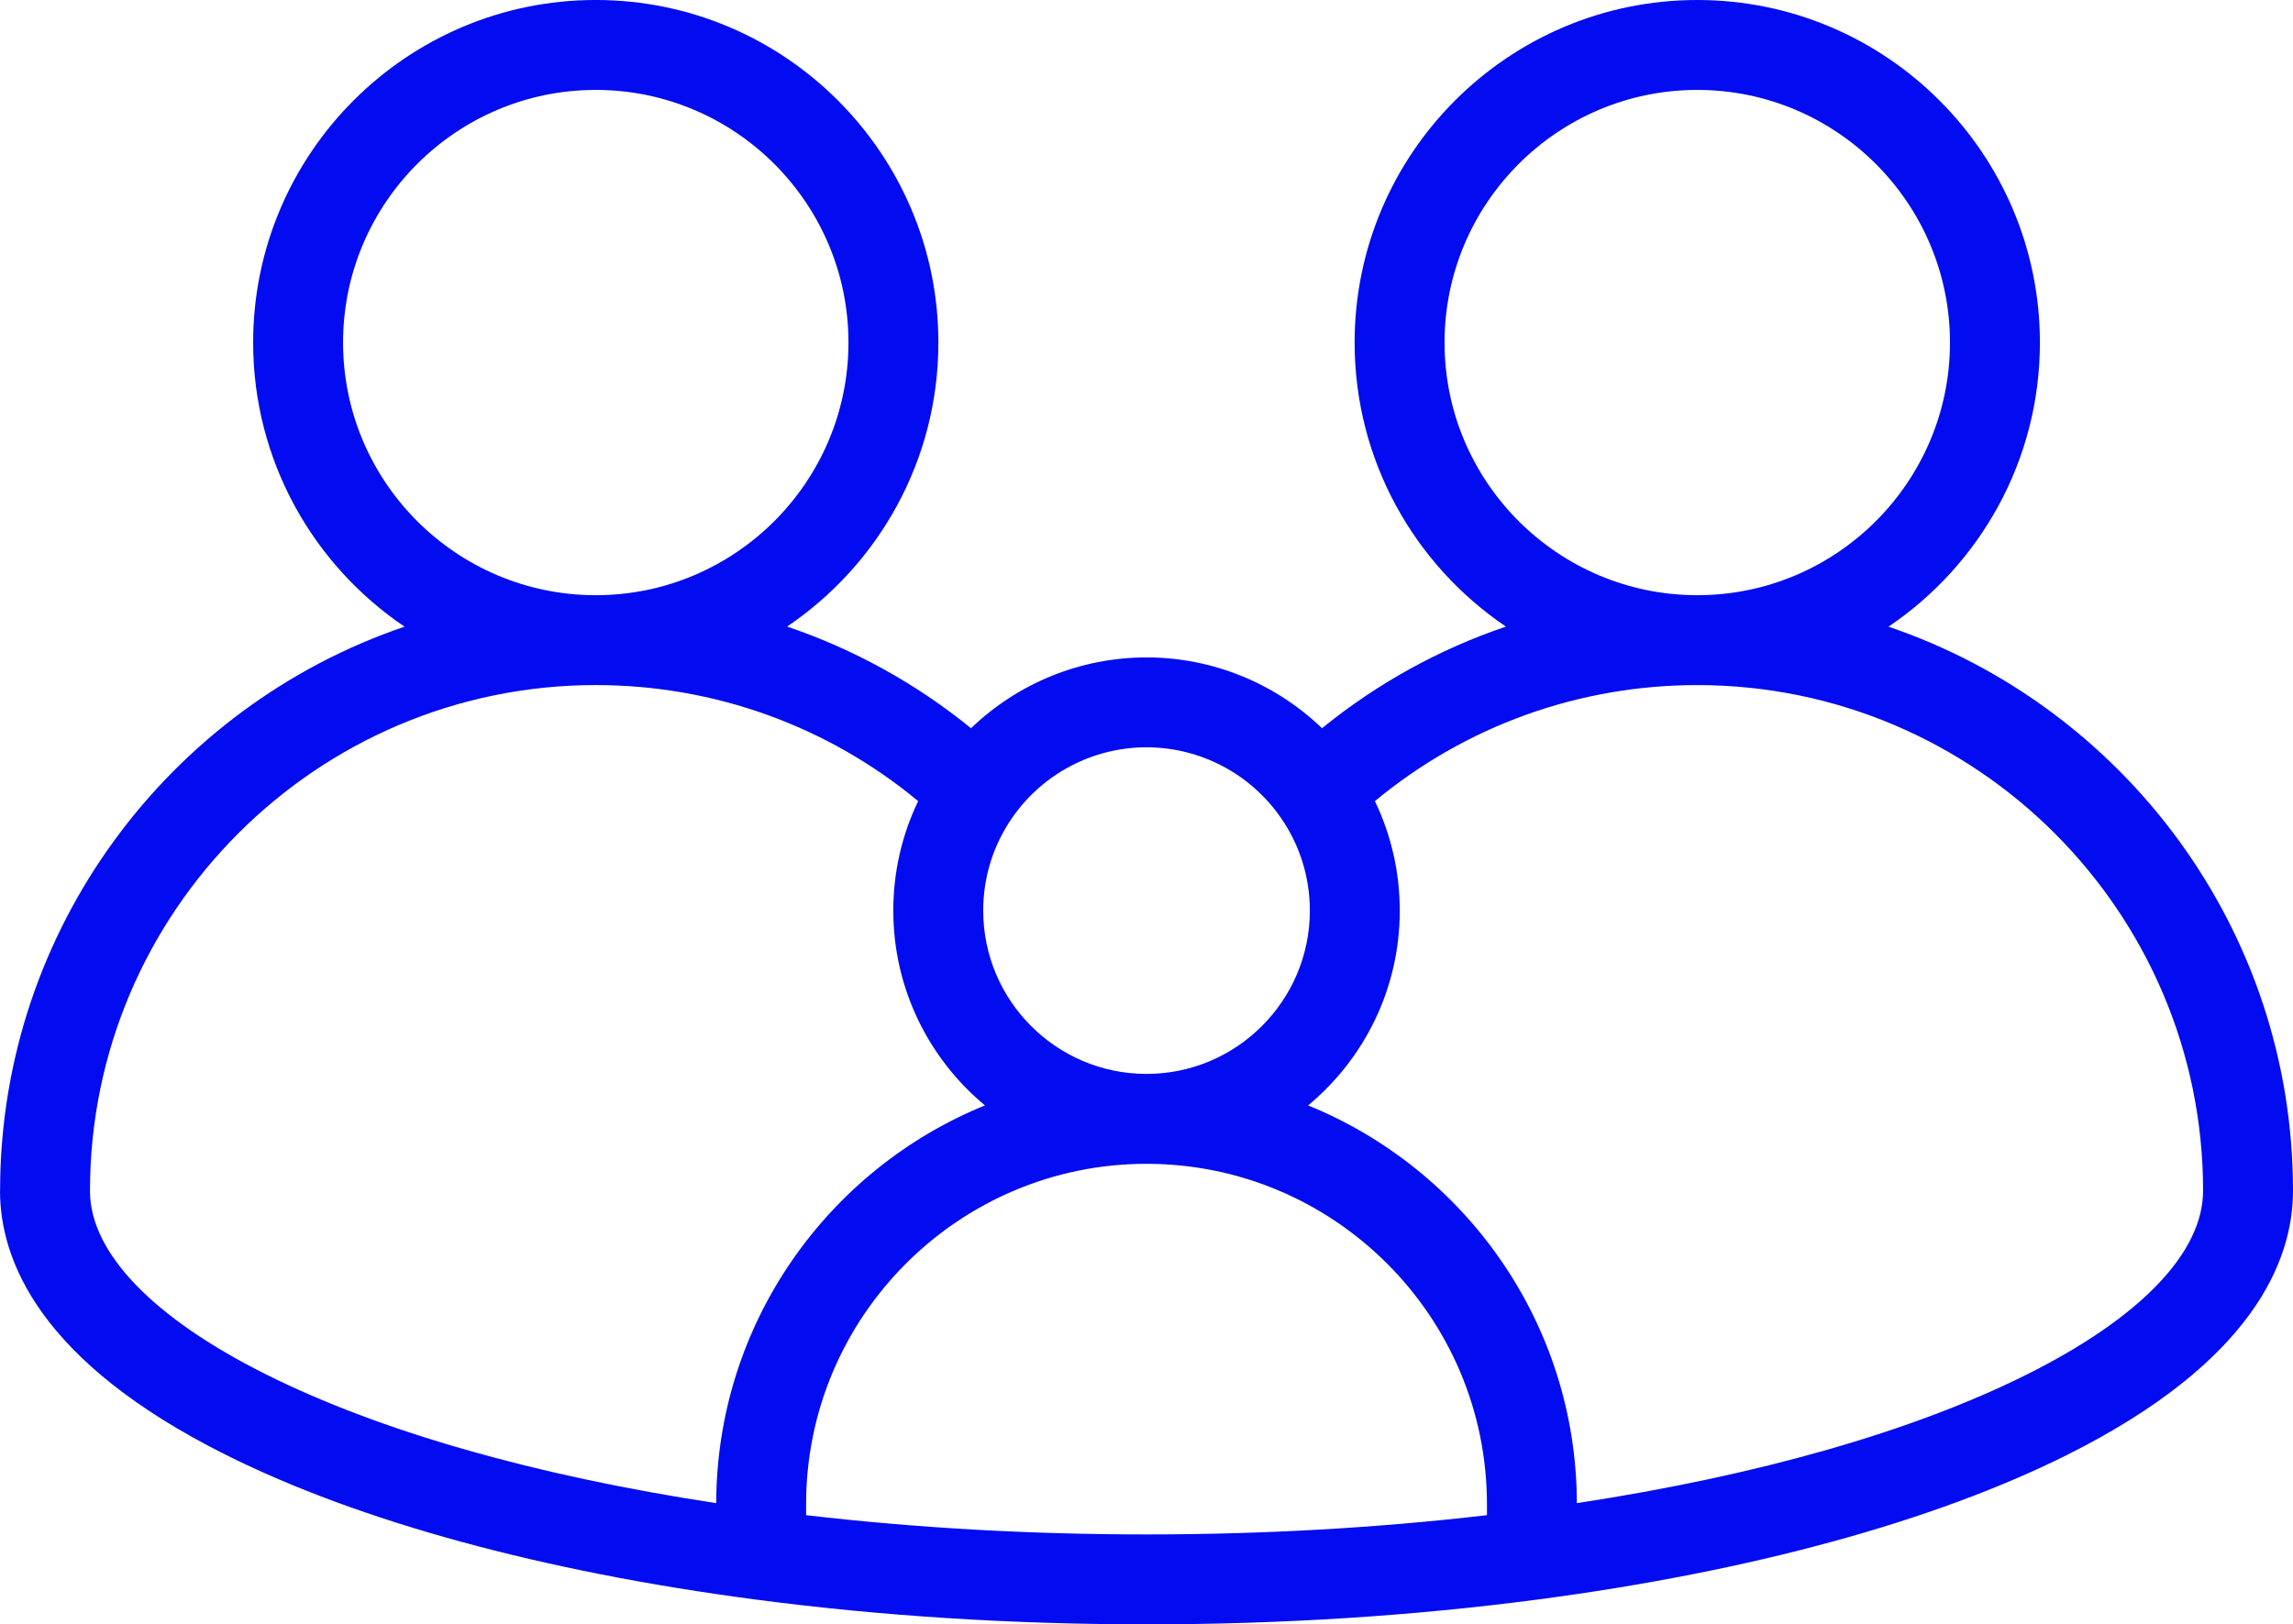<svg xmlns:dc="http://purl.org/dc/elements/1.1/" xmlns:cc="http://creativecommons.org/ns#" xmlns:rdf="http://www.w3.org/1999/02/22-rdf-syntax-ns#" xmlns:svg="http://www.w3.org/2000/svg" xmlns="http://www.w3.org/2000/svg" xmlns:sodipodi="http://sodipodi.sourceforge.net/DTD/sodipodi-0.dtd" xmlns:inkscape="http://www.inkscape.org/namespaces/inkscape" width="135.467mm" height="95.985mm" viewBox="0 0 135.467 95.985" id="svg2325" inkscape:version="1.0.2-2 (e86c870879, 2021-01-15)" sodipodi:docname="Fam.svg"><defs id="defs2319"></defs><g inkscape:label="Calque 1" inkscape:groupmode="layer" id="layer1" transform="translate(-19.201,-119.829)"><g id="g1676" transform="translate(288.114,563.784)"><path d="m -157.344,-406.924 c 5.393,-3.64 8.946,-9.807 8.946,-16.788 0,-11.162 -9.081,-20.243 -20.243,-20.243 -11.162,0 -20.243,9.081 -20.243,20.243 0,6.978 3.55,13.142 8.939,16.783 -3.926,1.329 -7.601,3.353 -10.865,6.006 -2.761,-2.656 -6.467,-4.185 -10.369,-4.185 -3.902,0 -7.608,1.53 -10.367,4.185 -3.264,-2.654 -6.941,-4.677 -10.867,-6.007 5.389,-3.641 8.939,-9.805 8.939,-16.783 0,-11.162 -9.081,-20.243 -20.243,-20.243 -11.161,0 -20.24,9.081 -20.24,20.243 0,6.981 3.553,13.147 8.945,16.788 -13.861,4.71 -23.866,17.84 -23.896,33.267 -7.9e-4,0.024 -0.004,0.046 -0.004,0.069 0,4.078 2.317,10.097 13.357,15.61 7.867,3.929 18.677,6.883 31.263,8.541 7.382,0.974 15.159,1.468 23.114,1.468 7.957,0 15.734,-0.494 23.116,-1.468 12.585,-1.658 23.394,-4.612 31.261,-8.541 11.039,-5.514 13.356,-11.532 13.356,-15.61 0,-15.457 -10.016,-28.618 -23.898,-33.335 z m -26.227,-16.788 c 0,-8.233 6.698,-14.93 14.93,-14.93 8.233,0 14.93,6.698 14.93,14.93 0,8.231 -6.698,14.928 -14.93,14.928 -8.233,0 -14.93,-6.696 -14.93,-14.928 z m -25.533,28.066 c 1.805,-2.598 4.767,-4.15 7.925,-4.15 3.16,0 6.123,1.552 7.928,4.15 2.7e-4,7.9e-4 8e-4,10e-4 0.001,0.002 1.126,1.619 1.721,3.52 1.721,5.498 0,5.321 -4.329,9.65 -9.65,9.65 -5.32,0 -9.647,-4.329 -9.647,-9.65 0,-1.981 0.595,-3.882 1.722,-5.5 z m -39.541,-28.066 c 0,-8.233 6.697,-14.93 14.928,-14.93 8.233,0 14.93,6.698 14.93,14.93 0,8.231 -6.698,14.928 -14.93,14.928 -8.231,0 -14.928,-6.696 -14.928,-14.928 z m 22.045,68.58 c -10.712,-1.631 -19.856,-4.241 -26.581,-7.6 -6.699,-3.346 -10.396,-7.19 -10.417,-10.826 0,-0.011 0.002,-0.021 0.002,-0.032 -2.7e-4,-16.477 13.404,-29.883 29.879,-29.883 7.009,0 13.697,2.421 19.048,6.857 -0.965,2.005 -1.469,4.204 -1.469,6.47 0,4.624 2.109,8.765 5.415,11.511 -9.284,3.775 -15.853,12.884 -15.877,23.502 z m 45.534,0.711 c -6.461,0.754 -13.214,1.138 -20.113,1.138 -6.898,0 -13.649,-0.384 -20.11,-1.138 v -0.652 c 0,-11.089 9.021,-20.11 20.11,-20.11 11.09,0 20.113,9.021 20.113,20.11 z m 31.89,-8.311 c -6.724,3.359 -15.867,5.968 -26.578,7.6 -0.024,-10.618 -6.593,-19.727 -15.878,-23.502 3.307,-2.747 5.416,-6.887 5.416,-11.512 0,-2.263 -0.504,-4.462 -1.47,-6.469 5.349,-4.435 12.036,-6.857 19.046,-6.857 16.477,2.7e-4 29.882,13.406 29.882,29.883 0,3.646 -3.7,7.503 -10.418,10.858 z" id="path1448" style="fill:#030cf0;fill-opacity:1;stroke:none;stroke-width:0.265;stroke-opacity:1"></path></g></g></svg>